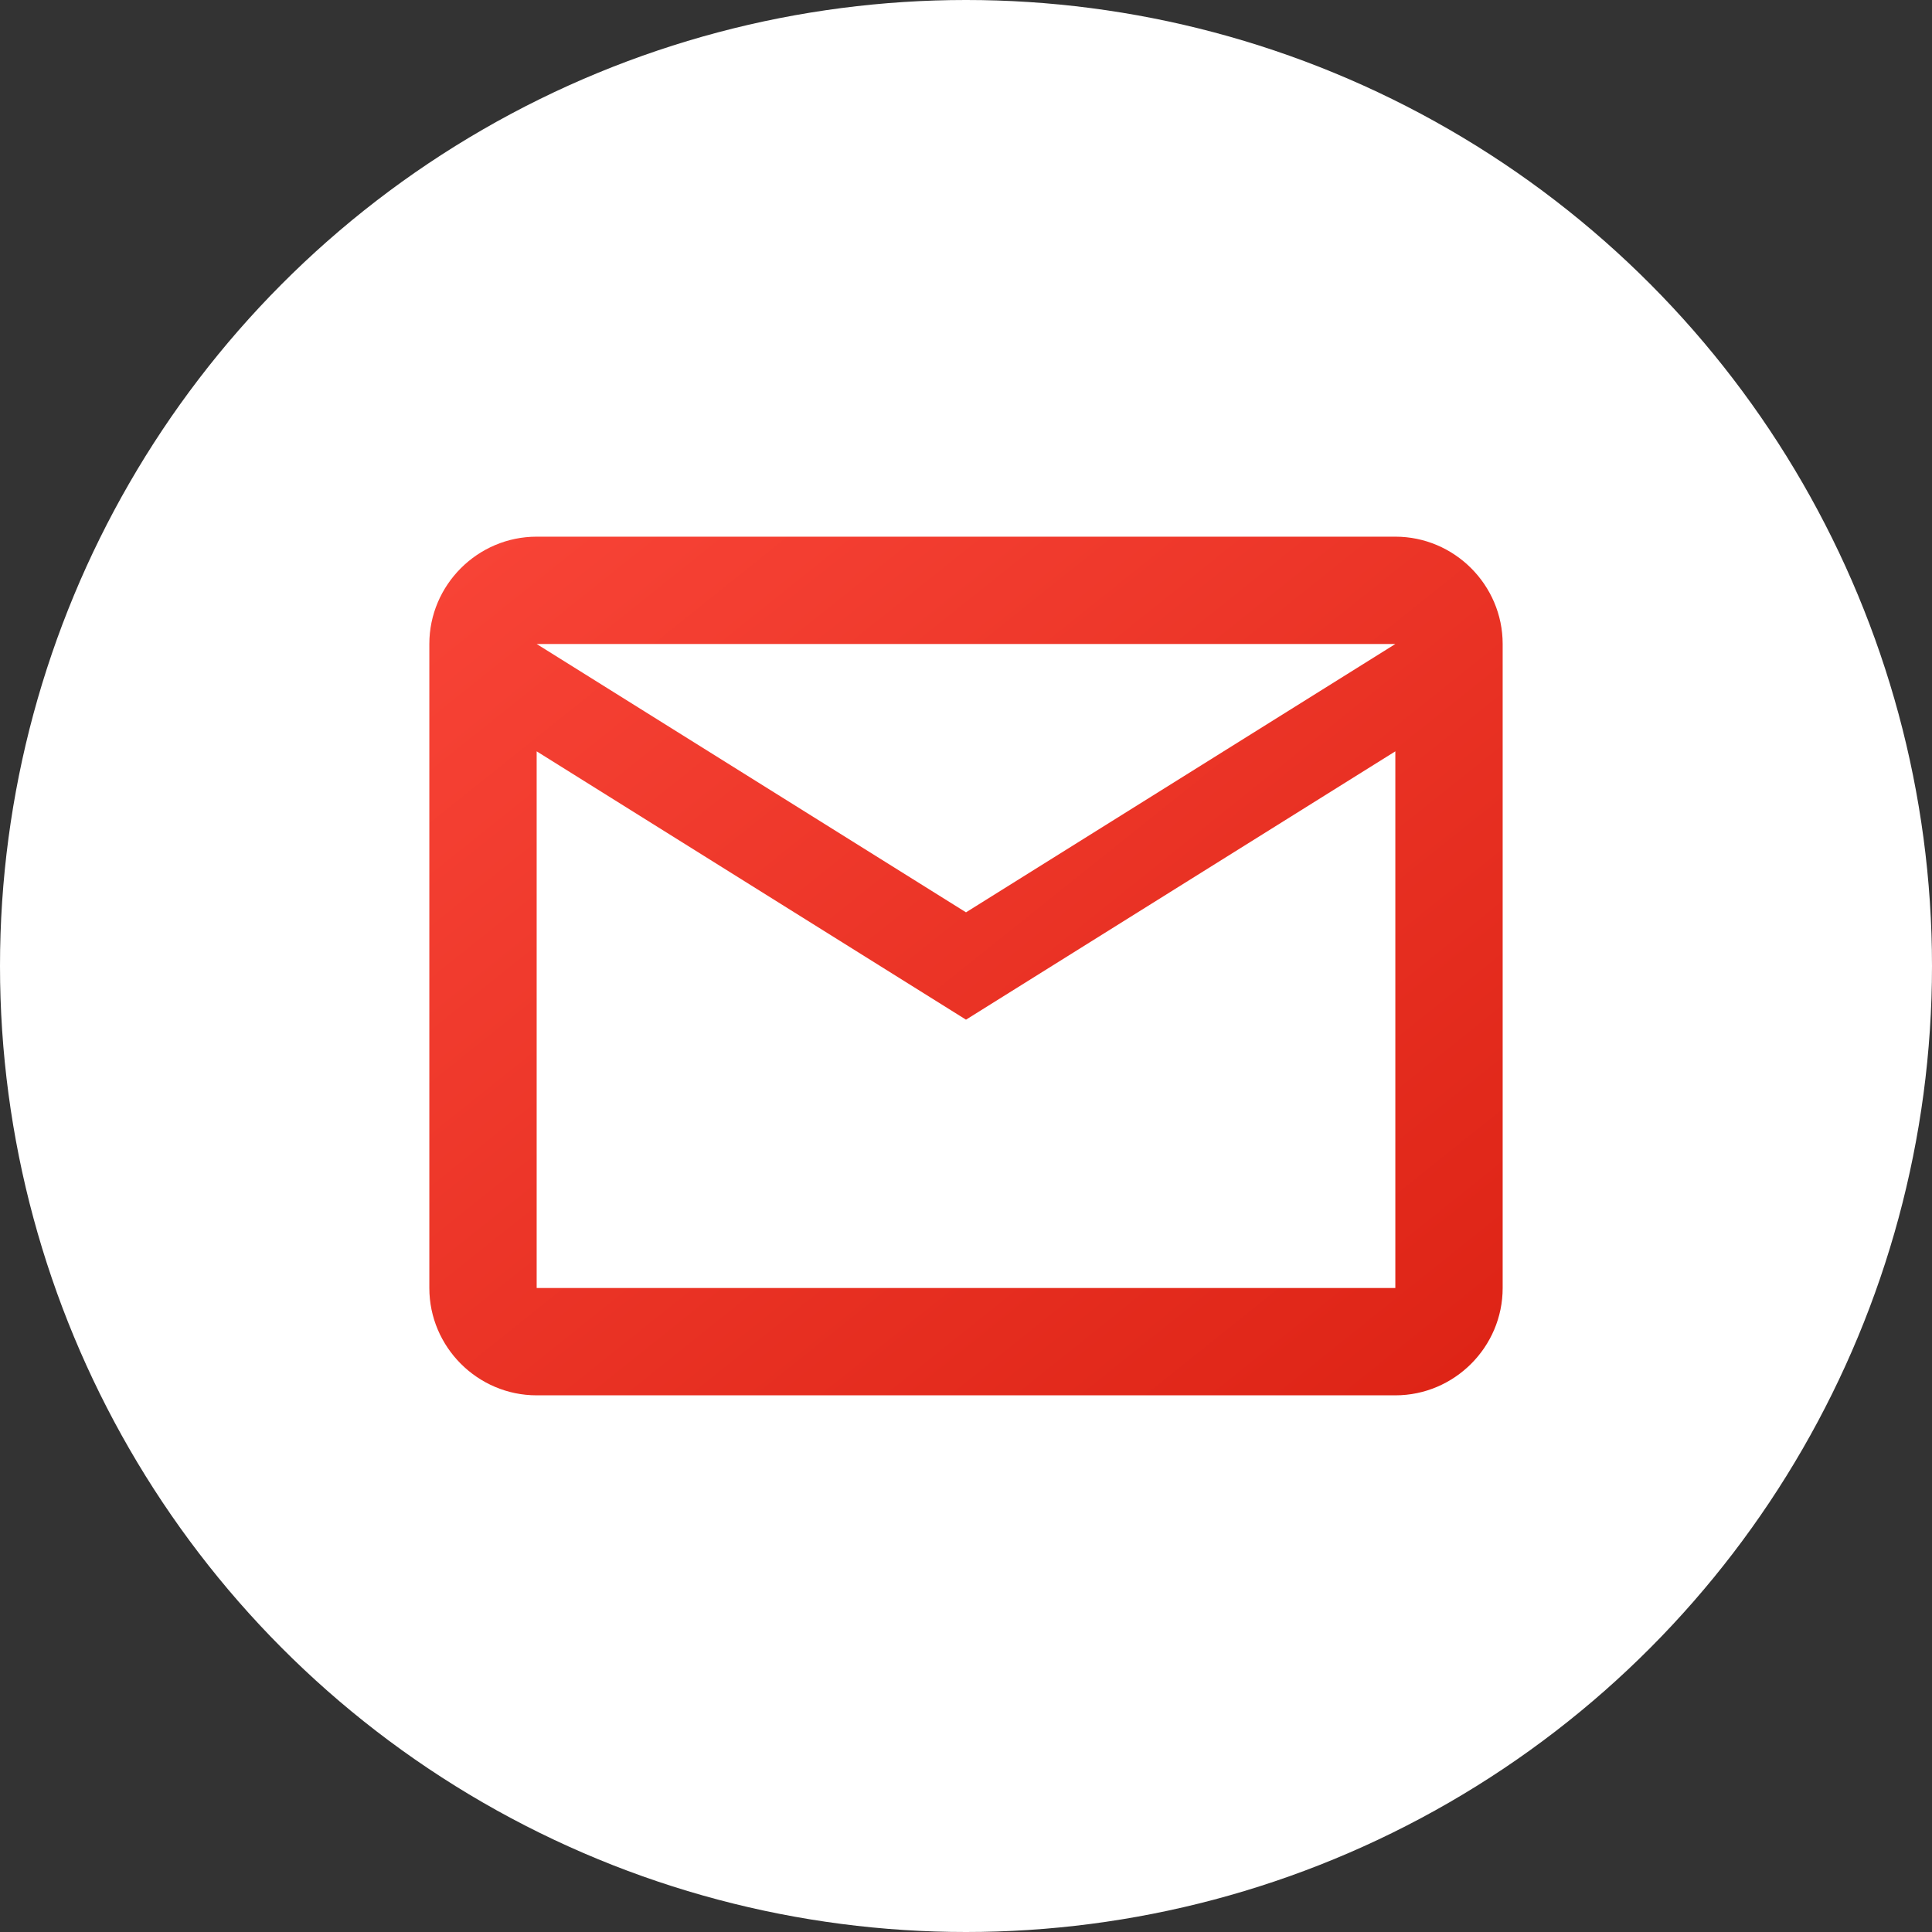 <svg width="36" height="36" viewBox="0 0 36 36" fill="none" xmlns="http://www.w3.org/2000/svg">
<rect x="0" y="0" width="36" height="36" fill="#333333" stroke="none"/>
<circle cx="18" cy="18" r="18" fill="white"/>
<path d="M28 12C28 10.9 27.1 10 26 10H10C8.9 10 8 10.9 8 12V24C8 25.1 8.9 26 10 26H26C27.1 26 28 25.1 28 24V12ZM26 12L18 17L10 12H26ZM26 24H10V14L18 19L26 14V24Z" fill="white"/>
<path d="M28 12C28 10.9 27.1 10 26 10H10C8.9 10 8 10.9 8 12V24C8 25.1 8.9 26 10 26H26C27.1 26 28 25.1 28 24V12ZM26 12L18 17L10 12H26ZM26 24H10V14L18 19L26 14V24Z" fill="url(#paint0_linear_274_812)"/>
<defs>
<linearGradient id="paint0_linear_274_812" x1="8" y1="10" x2="23.61" y2="29.512" gradientUnits="userSpaceOnUse">
<stop stop-color="#F84437"/>
<stop offset="1" stop-color="#DD2315"/>
</linearGradient>
</defs>
</svg>
